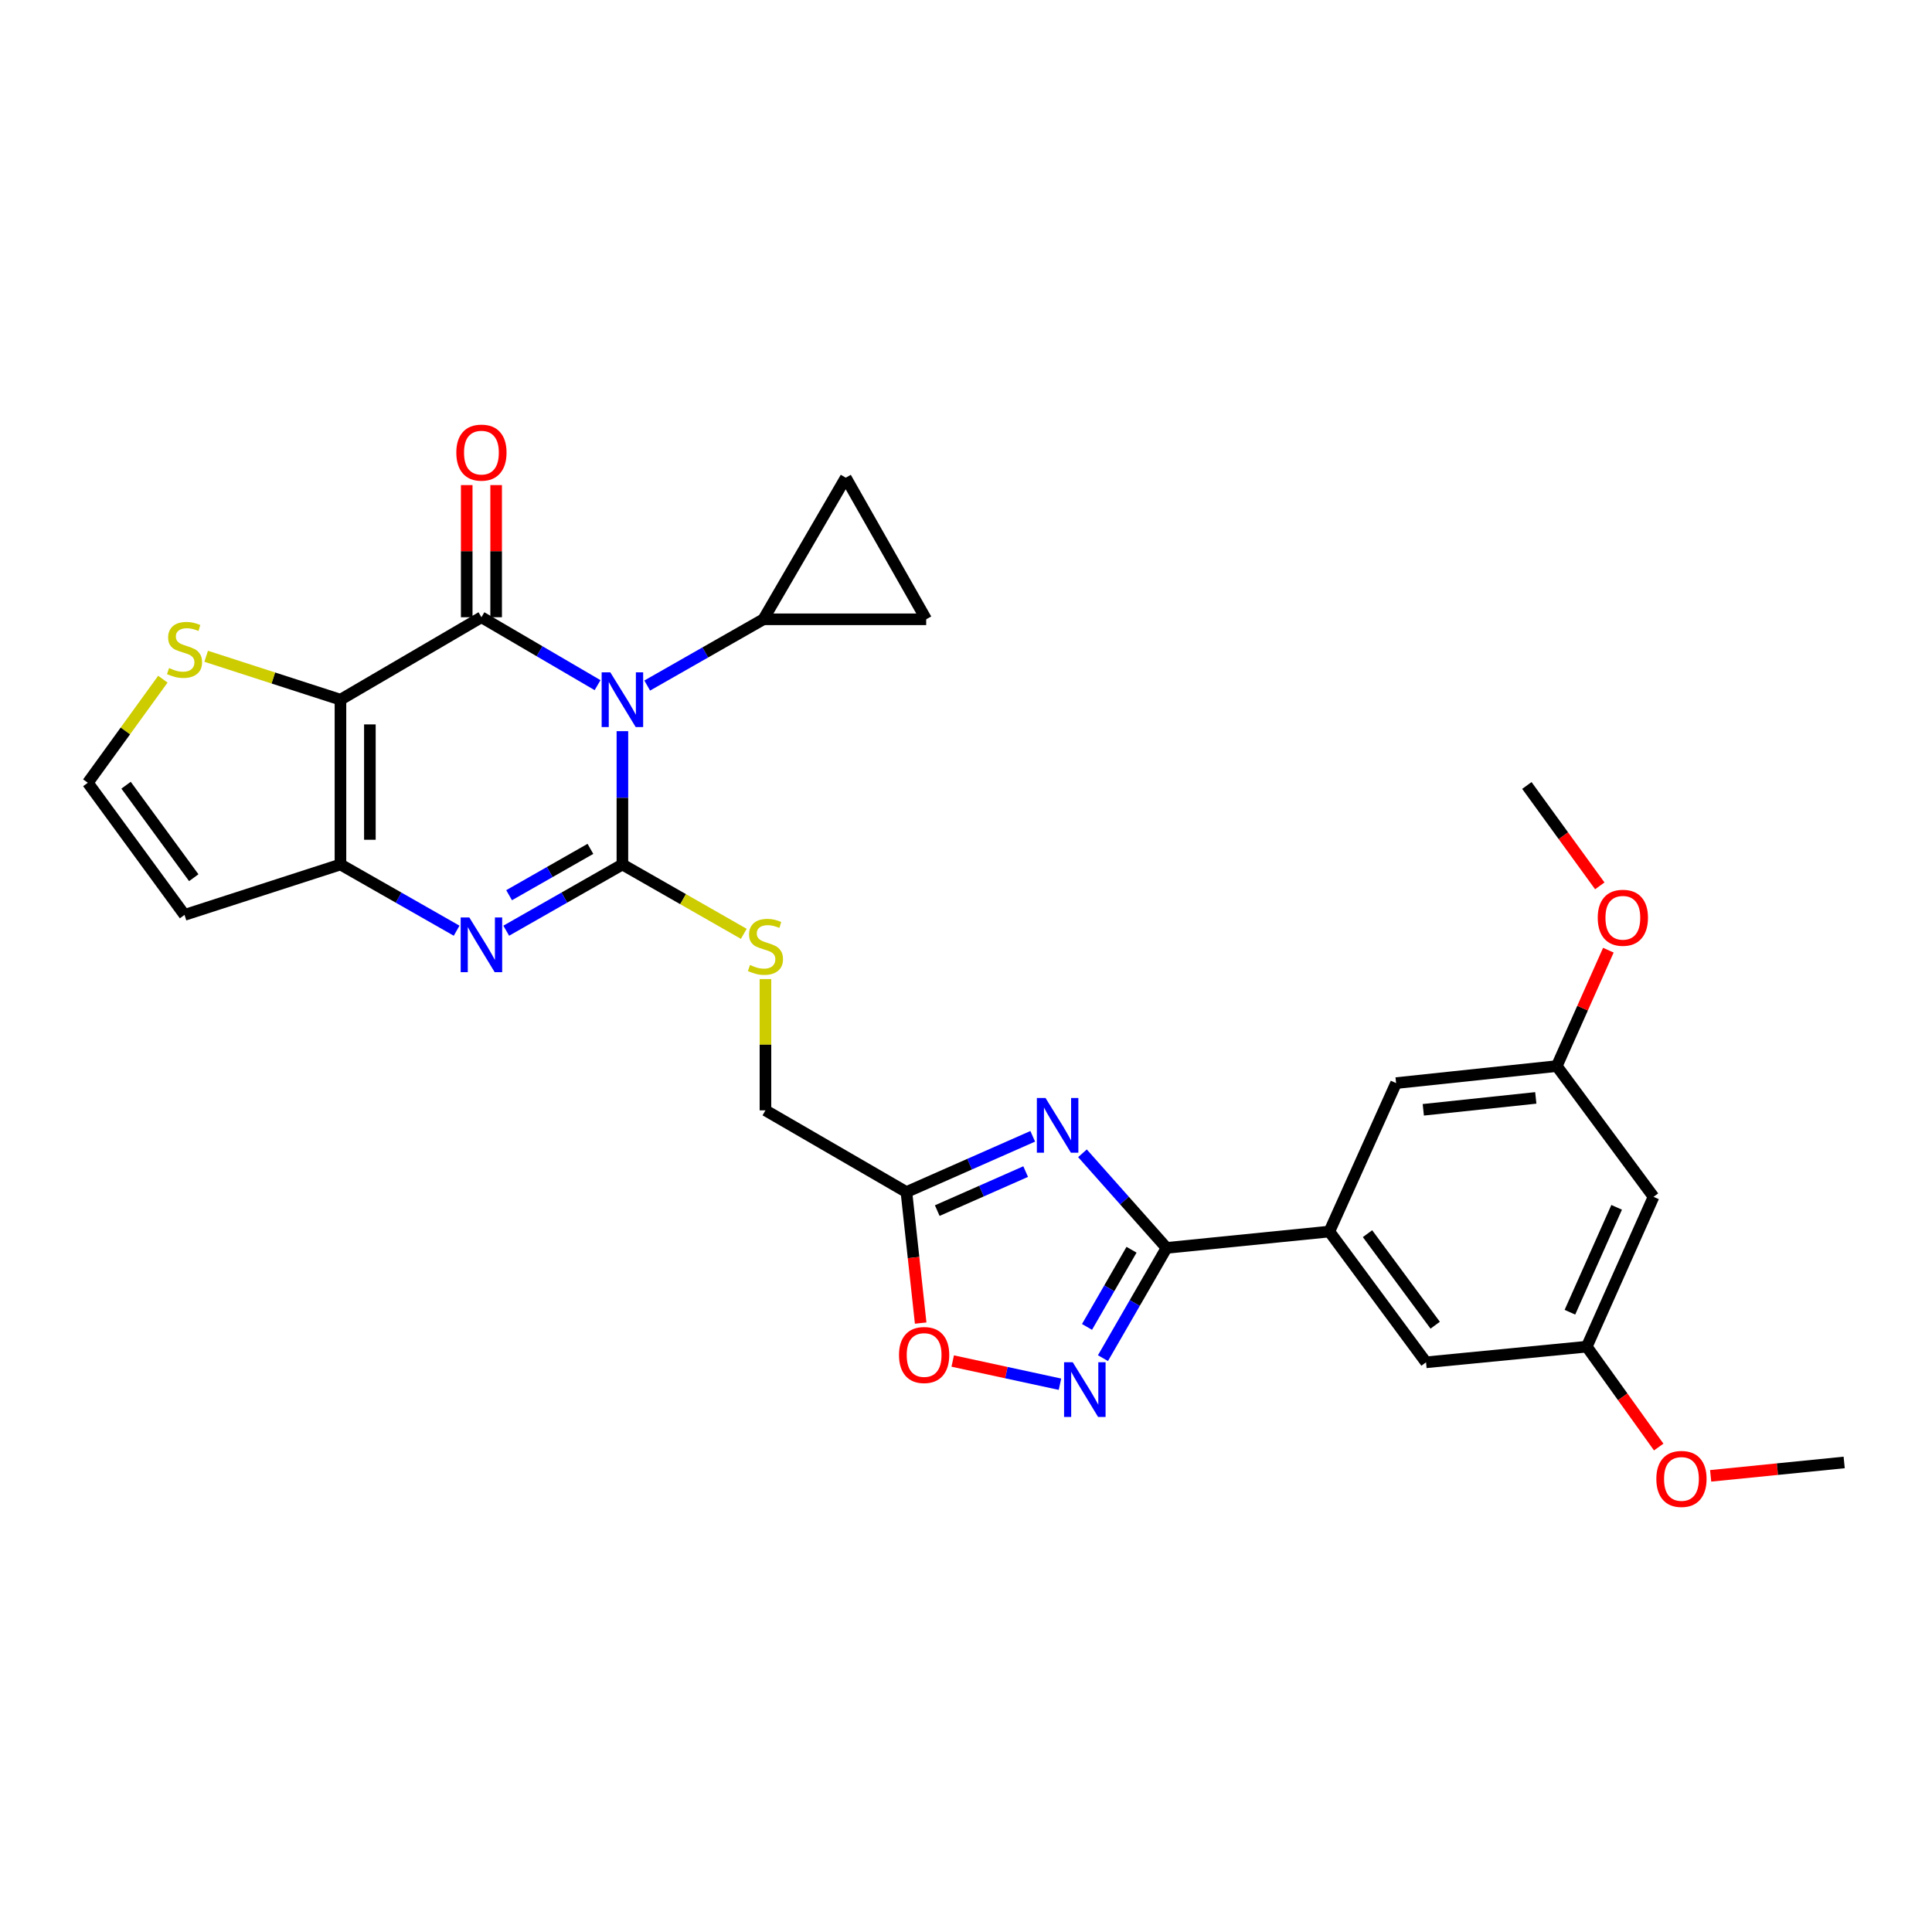 <?xml version='1.0' encoding='iso-8859-1'?>
<svg version='1.1' baseProfile='full'
              xmlns='http://www.w3.org/2000/svg'
                      xmlns:rdkit='http://www.rdkit.org/xml'
                      xmlns:xlink='http://www.w3.org/1999/xlink'
                  xml:space='preserve'
width='1000px' height='1000px' viewBox='0 0 1000 1000'>
<!-- END OF HEADER -->
<rect style='opacity:1.0;fill:#FFFFFF;stroke:none' width='1000' height='1000' x='0' y='0'> </rect>
<path class='bond-0' d='M 322.155,378.449 L 322.155,412.954' style='fill:none;fill-rule:evenodd;stroke:#0000FF;stroke-width:6px;stroke-linecap:butt;stroke-linejoin:miter;stroke-opacity:1' />
<path class='bond-0' d='M 322.155,412.954 L 322.155,447.458' style='fill:none;fill-rule:evenodd;stroke:#000000;stroke-width:6px;stroke-linecap:butt;stroke-linejoin:miter;stroke-opacity:1' />
<path class='bond-1' d='M 309.301,354.64 L 279.244,337.062' style='fill:none;fill-rule:evenodd;stroke:#0000FF;stroke-width:6px;stroke-linecap:butt;stroke-linejoin:miter;stroke-opacity:1' />
<path class='bond-1' d='M 279.244,337.062 L 249.187,319.484' style='fill:none;fill-rule:evenodd;stroke:#000000;stroke-width:6px;stroke-linecap:butt;stroke-linejoin:miter;stroke-opacity:1' />
<path class='bond-8' d='M 334.995,354.837 L 365.067,337.693' style='fill:none;fill-rule:evenodd;stroke:#0000FF;stroke-width:6px;stroke-linecap:butt;stroke-linejoin:miter;stroke-opacity:1' />
<path class='bond-8' d='M 365.067,337.693 L 395.139,320.55' style='fill:none;fill-rule:evenodd;stroke:#000000;stroke-width:6px;stroke-linecap:butt;stroke-linejoin:miter;stroke-opacity:1' />
<path class='bond-3' d='M 322.155,447.458 L 292.091,464.594' style='fill:none;fill-rule:evenodd;stroke:#000000;stroke-width:6px;stroke-linecap:butt;stroke-linejoin:miter;stroke-opacity:1' />
<path class='bond-3' d='M 292.091,464.594 L 262.027,481.729' style='fill:none;fill-rule:evenodd;stroke:#0000FF;stroke-width:6px;stroke-linecap:butt;stroke-linejoin:miter;stroke-opacity:1' />
<path class='bond-3' d='M 305.595,439.369 L 284.55,451.364' style='fill:none;fill-rule:evenodd;stroke:#000000;stroke-width:6px;stroke-linecap:butt;stroke-linejoin:miter;stroke-opacity:1' />
<path class='bond-3' d='M 284.55,451.364 L 263.506,463.359' style='fill:none;fill-rule:evenodd;stroke:#0000FF;stroke-width:6px;stroke-linecap:butt;stroke-linejoin:miter;stroke-opacity:1' />
<path class='bond-13' d='M 322.155,447.458 L 353.57,465.405' style='fill:none;fill-rule:evenodd;stroke:#000000;stroke-width:6px;stroke-linecap:butt;stroke-linejoin:miter;stroke-opacity:1' />
<path class='bond-13' d='M 353.57,465.405 L 384.984,483.353' style='fill:none;fill-rule:evenodd;stroke:#CCCC00;stroke-width:6px;stroke-linecap:butt;stroke-linejoin:miter;stroke-opacity:1' />
<path class='bond-2' d='M 249.187,319.484 L 176.22,362.156' style='fill:none;fill-rule:evenodd;stroke:#000000;stroke-width:6px;stroke-linecap:butt;stroke-linejoin:miter;stroke-opacity:1' />
<path class='bond-17' d='M 256.801,319.484 L 256.801,285.284' style='fill:none;fill-rule:evenodd;stroke:#000000;stroke-width:6px;stroke-linecap:butt;stroke-linejoin:miter;stroke-opacity:1' />
<path class='bond-17' d='M 256.801,285.284 L 256.801,251.083' style='fill:none;fill-rule:evenodd;stroke:#FF0000;stroke-width:6px;stroke-linecap:butt;stroke-linejoin:miter;stroke-opacity:1' />
<path class='bond-17' d='M 241.573,319.484 L 241.573,285.284' style='fill:none;fill-rule:evenodd;stroke:#000000;stroke-width:6px;stroke-linecap:butt;stroke-linejoin:miter;stroke-opacity:1' />
<path class='bond-17' d='M 241.573,285.284 L 241.573,251.083' style='fill:none;fill-rule:evenodd;stroke:#FF0000;stroke-width:6px;stroke-linecap:butt;stroke-linejoin:miter;stroke-opacity:1' />
<path class='bond-4' d='M 176.22,362.156 L 176.22,447.458' style='fill:none;fill-rule:evenodd;stroke:#000000;stroke-width:6px;stroke-linecap:butt;stroke-linejoin:miter;stroke-opacity:1' />
<path class='bond-4' d='M 191.448,374.952 L 191.448,434.663' style='fill:none;fill-rule:evenodd;stroke:#000000;stroke-width:6px;stroke-linecap:butt;stroke-linejoin:miter;stroke-opacity:1' />
<path class='bond-12' d='M 176.22,362.156 L 141.466,350.922' style='fill:none;fill-rule:evenodd;stroke:#000000;stroke-width:6px;stroke-linecap:butt;stroke-linejoin:miter;stroke-opacity:1' />
<path class='bond-12' d='M 141.466,350.922 L 106.713,339.687' style='fill:none;fill-rule:evenodd;stroke:#CCCC00;stroke-width:6px;stroke-linecap:butt;stroke-linejoin:miter;stroke-opacity:1' />
<path class='bond-30' d='M 236.348,481.729 L 206.284,464.594' style='fill:none;fill-rule:evenodd;stroke:#0000FF;stroke-width:6px;stroke-linecap:butt;stroke-linejoin:miter;stroke-opacity:1' />
<path class='bond-30' d='M 206.284,464.594 L 176.22,447.458' style='fill:none;fill-rule:evenodd;stroke:#000000;stroke-width:6px;stroke-linecap:butt;stroke-linejoin:miter;stroke-opacity:1' />
<path class='bond-14' d='M 176.22,447.458 L 95.512,473.549' style='fill:none;fill-rule:evenodd;stroke:#000000;stroke-width:6px;stroke-linecap:butt;stroke-linejoin:miter;stroke-opacity:1' />
<path class='bond-5' d='M 534.54,588.154 L 501.852,602.579' style='fill:none;fill-rule:evenodd;stroke:#0000FF;stroke-width:6px;stroke-linecap:butt;stroke-linejoin:miter;stroke-opacity:1' />
<path class='bond-5' d='M 501.852,602.579 L 469.163,617.004' style='fill:none;fill-rule:evenodd;stroke:#000000;stroke-width:6px;stroke-linecap:butt;stroke-linejoin:miter;stroke-opacity:1' />
<path class='bond-5' d='M 530.881,606.413 L 508,616.511' style='fill:none;fill-rule:evenodd;stroke:#0000FF;stroke-width:6px;stroke-linecap:butt;stroke-linejoin:miter;stroke-opacity:1' />
<path class='bond-5' d='M 508,616.511 L 485.118,626.608' style='fill:none;fill-rule:evenodd;stroke:#000000;stroke-width:6px;stroke-linecap:butt;stroke-linejoin:miter;stroke-opacity:1' />
<path class='bond-6' d='M 560.28,596.942 L 582.042,621.427' style='fill:none;fill-rule:evenodd;stroke:#0000FF;stroke-width:6px;stroke-linecap:butt;stroke-linejoin:miter;stroke-opacity:1' />
<path class='bond-6' d='M 582.042,621.427 L 603.804,645.912' style='fill:none;fill-rule:evenodd;stroke:#000000;stroke-width:6px;stroke-linecap:butt;stroke-linejoin:miter;stroke-opacity:1' />
<path class='bond-11' d='M 603.804,645.912 L 688.073,637.444' style='fill:none;fill-rule:evenodd;stroke:#000000;stroke-width:6px;stroke-linecap:butt;stroke-linejoin:miter;stroke-opacity:1' />
<path class='bond-32' d='M 603.804,645.912 L 587.348,674.443' style='fill:none;fill-rule:evenodd;stroke:#000000;stroke-width:6px;stroke-linecap:butt;stroke-linejoin:miter;stroke-opacity:1' />
<path class='bond-32' d='M 587.348,674.443 L 570.892,702.975' style='fill:none;fill-rule:evenodd;stroke:#0000FF;stroke-width:6px;stroke-linecap:butt;stroke-linejoin:miter;stroke-opacity:1' />
<path class='bond-32' d='M 585.676,646.863 L 574.157,666.835' style='fill:none;fill-rule:evenodd;stroke:#000000;stroke-width:6px;stroke-linecap:butt;stroke-linejoin:miter;stroke-opacity:1' />
<path class='bond-32' d='M 574.157,666.835 L 562.637,686.807' style='fill:none;fill-rule:evenodd;stroke:#0000FF;stroke-width:6px;stroke-linecap:butt;stroke-linejoin:miter;stroke-opacity:1' />
<path class='bond-7' d='M 548.636,716.469 L 520.88,710.467' style='fill:none;fill-rule:evenodd;stroke:#0000FF;stroke-width:6px;stroke-linecap:butt;stroke-linejoin:miter;stroke-opacity:1' />
<path class='bond-7' d='M 520.88,710.467 L 493.124,704.466' style='fill:none;fill-rule:evenodd;stroke:#FF0000;stroke-width:6px;stroke-linecap:butt;stroke-linejoin:miter;stroke-opacity:1' />
<path class='bond-15' d='M 395.139,320.55 L 437.768,247.245' style='fill:none;fill-rule:evenodd;stroke:#000000;stroke-width:6px;stroke-linecap:butt;stroke-linejoin:miter;stroke-opacity:1' />
<path class='bond-16' d='M 395.139,320.55 L 479.392,320.55' style='fill:none;fill-rule:evenodd;stroke:#000000;stroke-width:6px;stroke-linecap:butt;stroke-linejoin:miter;stroke-opacity:1' />
<path class='bond-9' d='M 469.163,617.004 L 396.196,574.713' style='fill:none;fill-rule:evenodd;stroke:#000000;stroke-width:6px;stroke-linecap:butt;stroke-linejoin:miter;stroke-opacity:1' />
<path class='bond-10' d='M 469.163,617.004 L 472.851,650.916' style='fill:none;fill-rule:evenodd;stroke:#000000;stroke-width:6px;stroke-linecap:butt;stroke-linejoin:miter;stroke-opacity:1' />
<path class='bond-10' d='M 472.851,650.916 L 476.538,684.827' style='fill:none;fill-rule:evenodd;stroke:#FF0000;stroke-width:6px;stroke-linecap:butt;stroke-linejoin:miter;stroke-opacity:1' />
<path class='bond-19' d='M 688.073,637.444 L 738.114,705.132' style='fill:none;fill-rule:evenodd;stroke:#000000;stroke-width:6px;stroke-linecap:butt;stroke-linejoin:miter;stroke-opacity:1' />
<path class='bond-19' d='M 707.825,638.544 L 742.853,685.926' style='fill:none;fill-rule:evenodd;stroke:#000000;stroke-width:6px;stroke-linecap:butt;stroke-linejoin:miter;stroke-opacity:1' />
<path class='bond-20' d='M 688.073,637.444 L 722.616,560.61' style='fill:none;fill-rule:evenodd;stroke:#000000;stroke-width:6px;stroke-linecap:butt;stroke-linejoin:miter;stroke-opacity:1' />
<path class='bond-18' d='M 84.299,351.543 L 64.877,378.351' style='fill:none;fill-rule:evenodd;stroke:#CCCC00;stroke-width:6px;stroke-linecap:butt;stroke-linejoin:miter;stroke-opacity:1' />
<path class='bond-18' d='M 64.877,378.351 L 45.455,405.158' style='fill:none;fill-rule:evenodd;stroke:#000000;stroke-width:6px;stroke-linecap:butt;stroke-linejoin:miter;stroke-opacity:1' />
<path class='bond-24' d='M 396.196,506.762 L 396.196,540.737' style='fill:none;fill-rule:evenodd;stroke:#CCCC00;stroke-width:6px;stroke-linecap:butt;stroke-linejoin:miter;stroke-opacity:1' />
<path class='bond-24' d='M 396.196,540.737 L 396.196,574.713' style='fill:none;fill-rule:evenodd;stroke:#000000;stroke-width:6px;stroke-linecap:butt;stroke-linejoin:miter;stroke-opacity:1' />
<path class='bond-31' d='M 95.512,473.549 L 45.455,405.158' style='fill:none;fill-rule:evenodd;stroke:#000000;stroke-width:6px;stroke-linecap:butt;stroke-linejoin:miter;stroke-opacity:1' />
<path class='bond-31' d='M 100.292,454.296 L 65.251,406.423' style='fill:none;fill-rule:evenodd;stroke:#000000;stroke-width:6px;stroke-linecap:butt;stroke-linejoin:miter;stroke-opacity:1' />
<path class='bond-29' d='M 437.768,247.245 L 479.392,320.55' style='fill:none;fill-rule:evenodd;stroke:#000000;stroke-width:6px;stroke-linecap:butt;stroke-linejoin:miter;stroke-opacity:1' />
<path class='bond-23' d='M 738.114,705.132 L 821.309,697.036' style='fill:none;fill-rule:evenodd;stroke:#000000;stroke-width:6px;stroke-linecap:butt;stroke-linejoin:miter;stroke-opacity:1' />
<path class='bond-22' d='M 722.616,560.61 L 805.794,551.803' style='fill:none;fill-rule:evenodd;stroke:#000000;stroke-width:6px;stroke-linecap:butt;stroke-linejoin:miter;stroke-opacity:1' />
<path class='bond-22' d='M 736.696,574.432 L 794.92,568.268' style='fill:none;fill-rule:evenodd;stroke:#000000;stroke-width:6px;stroke-linecap:butt;stroke-linejoin:miter;stroke-opacity:1' />
<path class='bond-21' d='M 855.868,619.475 L 821.309,697.036' style='fill:none;fill-rule:evenodd;stroke:#000000;stroke-width:6px;stroke-linecap:butt;stroke-linejoin:miter;stroke-opacity:1' />
<path class='bond-21' d='M 836.775,624.911 L 812.584,679.204' style='fill:none;fill-rule:evenodd;stroke:#000000;stroke-width:6px;stroke-linecap:butt;stroke-linejoin:miter;stroke-opacity:1' />
<path class='bond-33' d='M 855.868,619.475 L 805.794,551.803' style='fill:none;fill-rule:evenodd;stroke:#000000;stroke-width:6px;stroke-linecap:butt;stroke-linejoin:miter;stroke-opacity:1' />
<path class='bond-26' d='M 805.794,551.803 L 819.14,521.81' style='fill:none;fill-rule:evenodd;stroke:#000000;stroke-width:6px;stroke-linecap:butt;stroke-linejoin:miter;stroke-opacity:1' />
<path class='bond-26' d='M 819.14,521.81 L 832.486,491.816' style='fill:none;fill-rule:evenodd;stroke:#FF0000;stroke-width:6px;stroke-linecap:butt;stroke-linejoin:miter;stroke-opacity:1' />
<path class='bond-25' d='M 821.309,697.036 L 839.928,723.011' style='fill:none;fill-rule:evenodd;stroke:#000000;stroke-width:6px;stroke-linecap:butt;stroke-linejoin:miter;stroke-opacity:1' />
<path class='bond-25' d='M 839.928,723.011 L 858.546,748.986' style='fill:none;fill-rule:evenodd;stroke:#FF0000;stroke-width:6px;stroke-linecap:butt;stroke-linejoin:miter;stroke-opacity:1' />
<path class='bond-27' d='M 885.434,763.892 L 919.99,760.425' style='fill:none;fill-rule:evenodd;stroke:#FF0000;stroke-width:6px;stroke-linecap:butt;stroke-linejoin:miter;stroke-opacity:1' />
<path class='bond-27' d='M 919.99,760.425 L 954.545,756.958' style='fill:none;fill-rule:evenodd;stroke:#000000;stroke-width:6px;stroke-linecap:butt;stroke-linejoin:miter;stroke-opacity:1' />
<path class='bond-28' d='M 828.05,458.52 L 809.177,432.541' style='fill:none;fill-rule:evenodd;stroke:#FF0000;stroke-width:6px;stroke-linecap:butt;stroke-linejoin:miter;stroke-opacity:1' />
<path class='bond-28' d='M 809.177,432.541 L 790.304,406.563' style='fill:none;fill-rule:evenodd;stroke:#000000;stroke-width:6px;stroke-linecap:butt;stroke-linejoin:miter;stroke-opacity:1' />
<path  class='atom-0' d='M 315.895 347.996
L 325.175 362.996
Q 326.095 364.476, 327.575 367.156
Q 329.055 369.836, 329.135 369.996
L 329.135 347.996
L 332.895 347.996
L 332.895 376.316
L 329.015 376.316
L 319.055 359.916
Q 317.895 357.996, 316.655 355.796
Q 315.455 353.596, 315.095 352.916
L 315.095 376.316
L 311.415 376.316
L 311.415 347.996
L 315.895 347.996
' fill='#0000FF'/>
<path  class='atom-4' d='M 242.927 474.887
L 252.207 489.887
Q 253.127 491.367, 254.607 494.047
Q 256.087 496.727, 256.167 496.887
L 256.167 474.887
L 259.927 474.887
L 259.927 503.207
L 256.047 503.207
L 246.087 486.807
Q 244.927 484.887, 243.687 482.687
Q 242.487 480.487, 242.127 479.807
L 242.127 503.207
L 238.447 503.207
L 238.447 474.887
L 242.927 474.887
' fill='#0000FF'/>
<path  class='atom-6' d='M 541.158 568.311
L 550.438 583.311
Q 551.358 584.791, 552.838 587.471
Q 554.318 590.151, 554.398 590.311
L 554.398 568.311
L 558.158 568.311
L 558.158 596.631
L 554.278 596.631
L 544.318 580.231
Q 543.158 578.311, 541.918 576.111
Q 540.718 573.911, 540.358 573.231
L 540.358 596.631
L 536.678 596.631
L 536.678 568.311
L 541.158 568.311
' fill='#0000FF'/>
<path  class='atom-8' d='M 555.244 705.091
L 564.524 720.091
Q 565.444 721.571, 566.924 724.251
Q 568.404 726.931, 568.484 727.091
L 568.484 705.091
L 572.244 705.091
L 572.244 733.411
L 568.364 733.411
L 558.404 717.011
Q 557.244 715.091, 556.004 712.891
Q 554.804 710.691, 554.444 710.011
L 554.444 733.411
L 550.764 733.411
L 550.764 705.091
L 555.244 705.091
' fill='#0000FF'/>
<path  class='atom-11' d='M 465.326 701.346
Q 465.326 694.546, 468.686 690.746
Q 472.046 686.946, 478.326 686.946
Q 484.606 686.946, 487.966 690.746
Q 491.326 694.546, 491.326 701.346
Q 491.326 708.226, 487.926 712.146
Q 484.526 716.026, 478.326 716.026
Q 472.086 716.026, 468.686 712.146
Q 465.326 708.266, 465.326 701.346
M 478.326 712.826
Q 482.646 712.826, 484.966 709.946
Q 487.326 707.026, 487.326 701.346
Q 487.326 695.786, 484.966 692.986
Q 482.646 690.146, 478.326 690.146
Q 474.006 690.146, 471.646 692.946
Q 469.326 695.746, 469.326 701.346
Q 469.326 707.066, 471.646 709.946
Q 474.006 712.826, 478.326 712.826
' fill='#FF0000'/>
<path  class='atom-13' d='M 87.512 345.786
Q 87.832 345.906, 89.152 346.466
Q 90.472 347.026, 91.912 347.386
Q 93.392 347.706, 94.832 347.706
Q 97.512 347.706, 99.072 346.426
Q 100.632 345.106, 100.632 342.826
Q 100.632 341.266, 99.832 340.306
Q 99.072 339.346, 97.872 338.826
Q 96.672 338.306, 94.672 337.706
Q 92.152 336.946, 90.632 336.226
Q 89.152 335.506, 88.072 333.986
Q 87.032 332.466, 87.032 329.906
Q 87.032 326.346, 89.432 324.146
Q 91.872 321.946, 96.672 321.946
Q 99.952 321.946, 103.672 323.506
L 102.752 326.586
Q 99.352 325.186, 96.792 325.186
Q 94.032 325.186, 92.512 326.346
Q 90.992 327.466, 91.032 329.426
Q 91.032 330.946, 91.792 331.866
Q 92.592 332.786, 93.712 333.306
Q 94.872 333.826, 96.792 334.426
Q 99.352 335.226, 100.872 336.026
Q 102.392 336.826, 103.472 338.466
Q 104.592 340.066, 104.592 342.826
Q 104.592 346.746, 101.952 348.866
Q 99.352 350.946, 94.992 350.946
Q 92.472 350.946, 90.552 350.386
Q 88.672 349.866, 86.432 348.946
L 87.512 345.786
' fill='#CCCC00'/>
<path  class='atom-14' d='M 388.196 499.478
Q 388.516 499.598, 389.836 500.158
Q 391.156 500.718, 392.596 501.078
Q 394.076 501.398, 395.516 501.398
Q 398.196 501.398, 399.756 500.118
Q 401.316 498.798, 401.316 496.518
Q 401.316 494.958, 400.516 493.998
Q 399.756 493.038, 398.556 492.518
Q 397.356 491.998, 395.356 491.398
Q 392.836 490.638, 391.316 489.918
Q 389.836 489.198, 388.756 487.678
Q 387.716 486.158, 387.716 483.598
Q 387.716 480.038, 390.116 477.838
Q 392.556 475.638, 397.356 475.638
Q 400.636 475.638, 404.356 477.198
L 403.436 480.278
Q 400.036 478.878, 397.476 478.878
Q 394.716 478.878, 393.196 480.038
Q 391.676 481.158, 391.716 483.118
Q 391.716 484.638, 392.476 485.558
Q 393.276 486.478, 394.396 486.998
Q 395.556 487.518, 397.476 488.118
Q 400.036 488.918, 401.556 489.718
Q 403.076 490.518, 404.156 492.158
Q 405.276 493.758, 405.276 496.518
Q 405.276 500.438, 402.636 502.558
Q 400.036 504.638, 395.676 504.638
Q 393.156 504.638, 391.236 504.078
Q 389.356 503.558, 387.116 502.638
L 388.196 499.478
' fill='#CCCC00'/>
<path  class='atom-18' d='M 236.187 234.271
Q 236.187 227.471, 239.547 223.671
Q 242.907 219.871, 249.187 219.871
Q 255.467 219.871, 258.827 223.671
Q 262.187 227.471, 262.187 234.271
Q 262.187 241.151, 258.787 245.071
Q 255.387 248.951, 249.187 248.951
Q 242.947 248.951, 239.547 245.071
Q 236.187 241.191, 236.187 234.271
M 249.187 245.751
Q 253.507 245.751, 255.827 242.871
Q 258.187 239.951, 258.187 234.271
Q 258.187 228.711, 255.827 225.911
Q 253.507 223.071, 249.187 223.071
Q 244.867 223.071, 242.507 225.871
Q 240.187 228.671, 240.187 234.271
Q 240.187 239.991, 242.507 242.871
Q 244.867 245.751, 249.187 245.751
' fill='#FF0000'/>
<path  class='atom-26' d='M 857.318 765.489
Q 857.318 758.689, 860.678 754.889
Q 864.038 751.089, 870.318 751.089
Q 876.598 751.089, 879.958 754.889
Q 883.318 758.689, 883.318 765.489
Q 883.318 772.369, 879.918 776.289
Q 876.518 780.169, 870.318 780.169
Q 864.078 780.169, 860.678 776.289
Q 857.318 772.409, 857.318 765.489
M 870.318 776.969
Q 874.638 776.969, 876.958 774.089
Q 879.318 771.169, 879.318 765.489
Q 879.318 759.929, 876.958 757.129
Q 874.638 754.289, 870.318 754.289
Q 865.998 754.289, 863.638 757.089
Q 861.318 759.889, 861.318 765.489
Q 861.318 771.209, 863.638 774.089
Q 865.998 776.969, 870.318 776.969
' fill='#FF0000'/>
<path  class='atom-27' d='M 826.989 475.033
Q 826.989 468.233, 830.349 464.433
Q 833.709 460.633, 839.989 460.633
Q 846.269 460.633, 849.629 464.433
Q 852.989 468.233, 852.989 475.033
Q 852.989 481.913, 849.589 485.833
Q 846.189 489.713, 839.989 489.713
Q 833.749 489.713, 830.349 485.833
Q 826.989 481.953, 826.989 475.033
M 839.989 486.513
Q 844.309 486.513, 846.629 483.633
Q 848.989 480.713, 848.989 475.033
Q 848.989 469.473, 846.629 466.673
Q 844.309 463.833, 839.989 463.833
Q 835.669 463.833, 833.309 466.633
Q 830.989 469.433, 830.989 475.033
Q 830.989 480.753, 833.309 483.633
Q 835.669 486.513, 839.989 486.513
' fill='#FF0000'/>
</svg>
